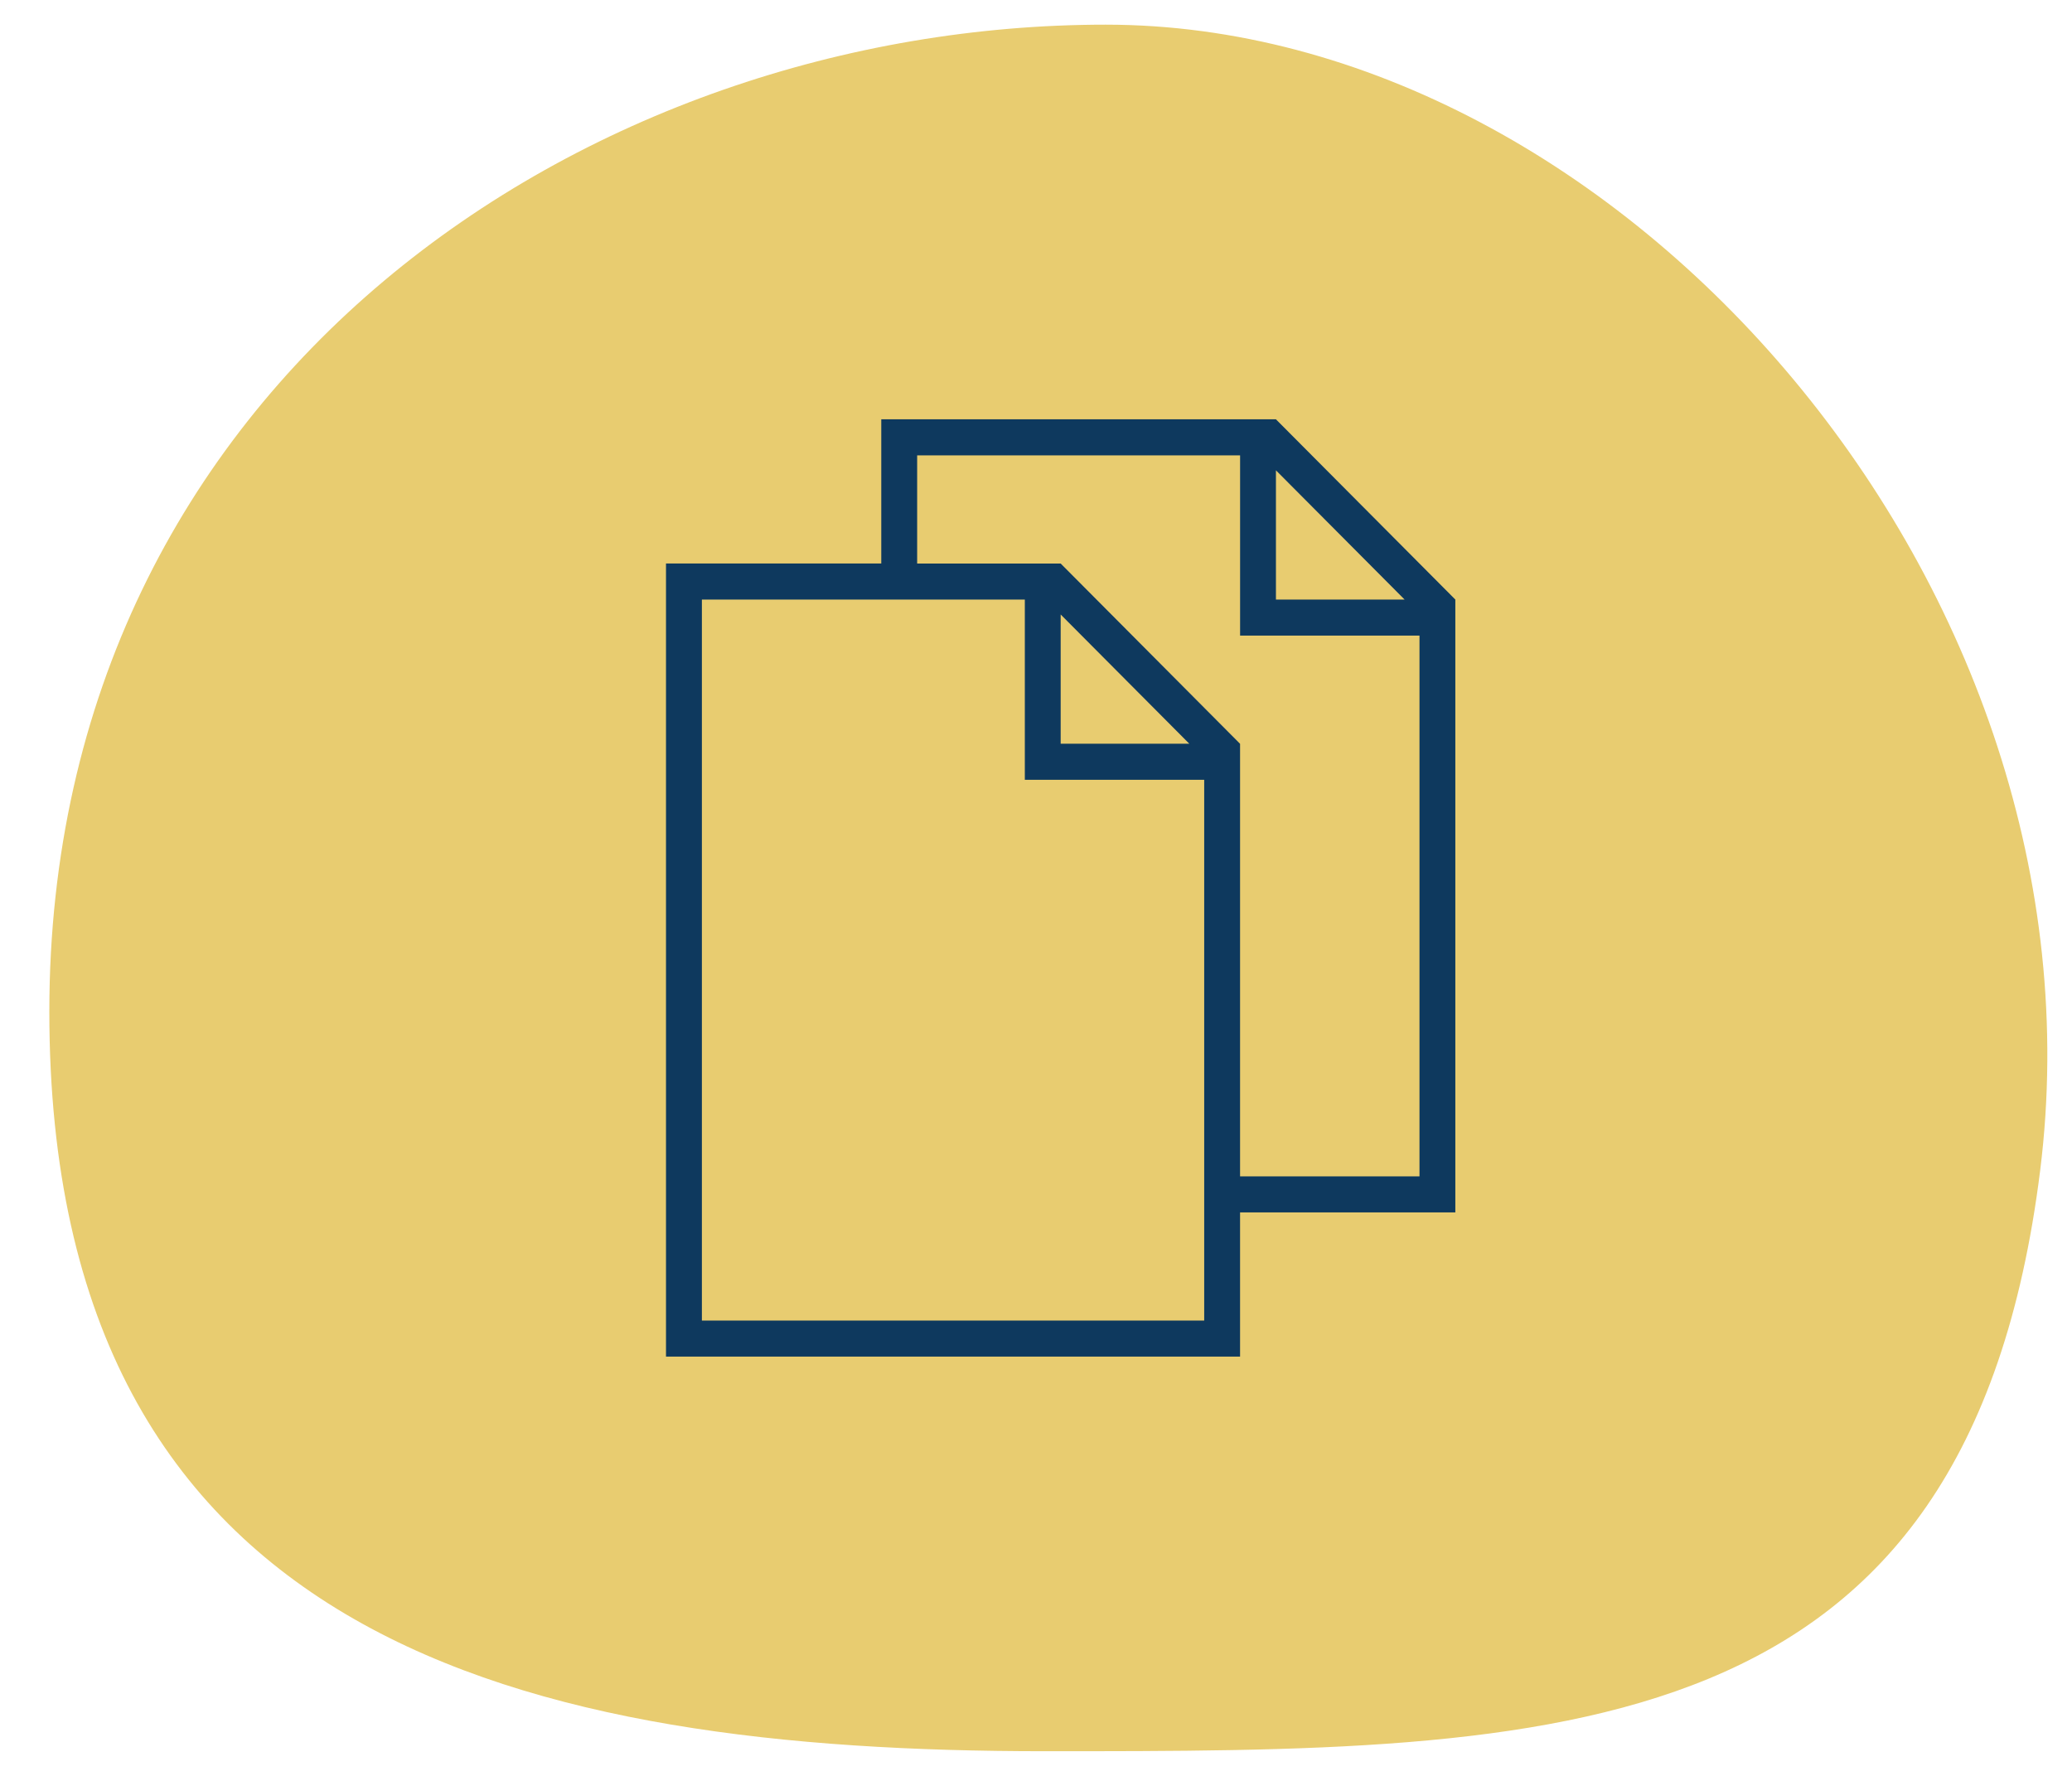 <svg xmlns="http://www.w3.org/2000/svg" width="84" height="72" viewBox="0 0 84 72">
    <g fill="none" fill-rule="evenodd">
        <path fill="#E8CC70" d="M42.355 71c20.924 0 37.416 0 40.355-23.55C85.65 23.9 65.748 1 44.825 1S2 15.362 2 41.016C2 66.669 21.432 71 42.355 71z"/>
        <path fill="#0E395E" fill-rule="nonzero" d="M59 24.308L51.727 17h-16v5.846H27V55h23.273v-5.846H59V24.308zm-7.273-5.24l5.216 5.24h-5.216v-5.24zM28.455 53.54V24.308h13.092v7.307h7.272V53.54H28.455zM43 24.913l5.215 5.24H43v-5.24zm7.273 22.78V30.156L43 22.847h-5.818v-4.385h13.092v7.307h7.273v21.925h-7.274z"/>
    </g>
</svg>

